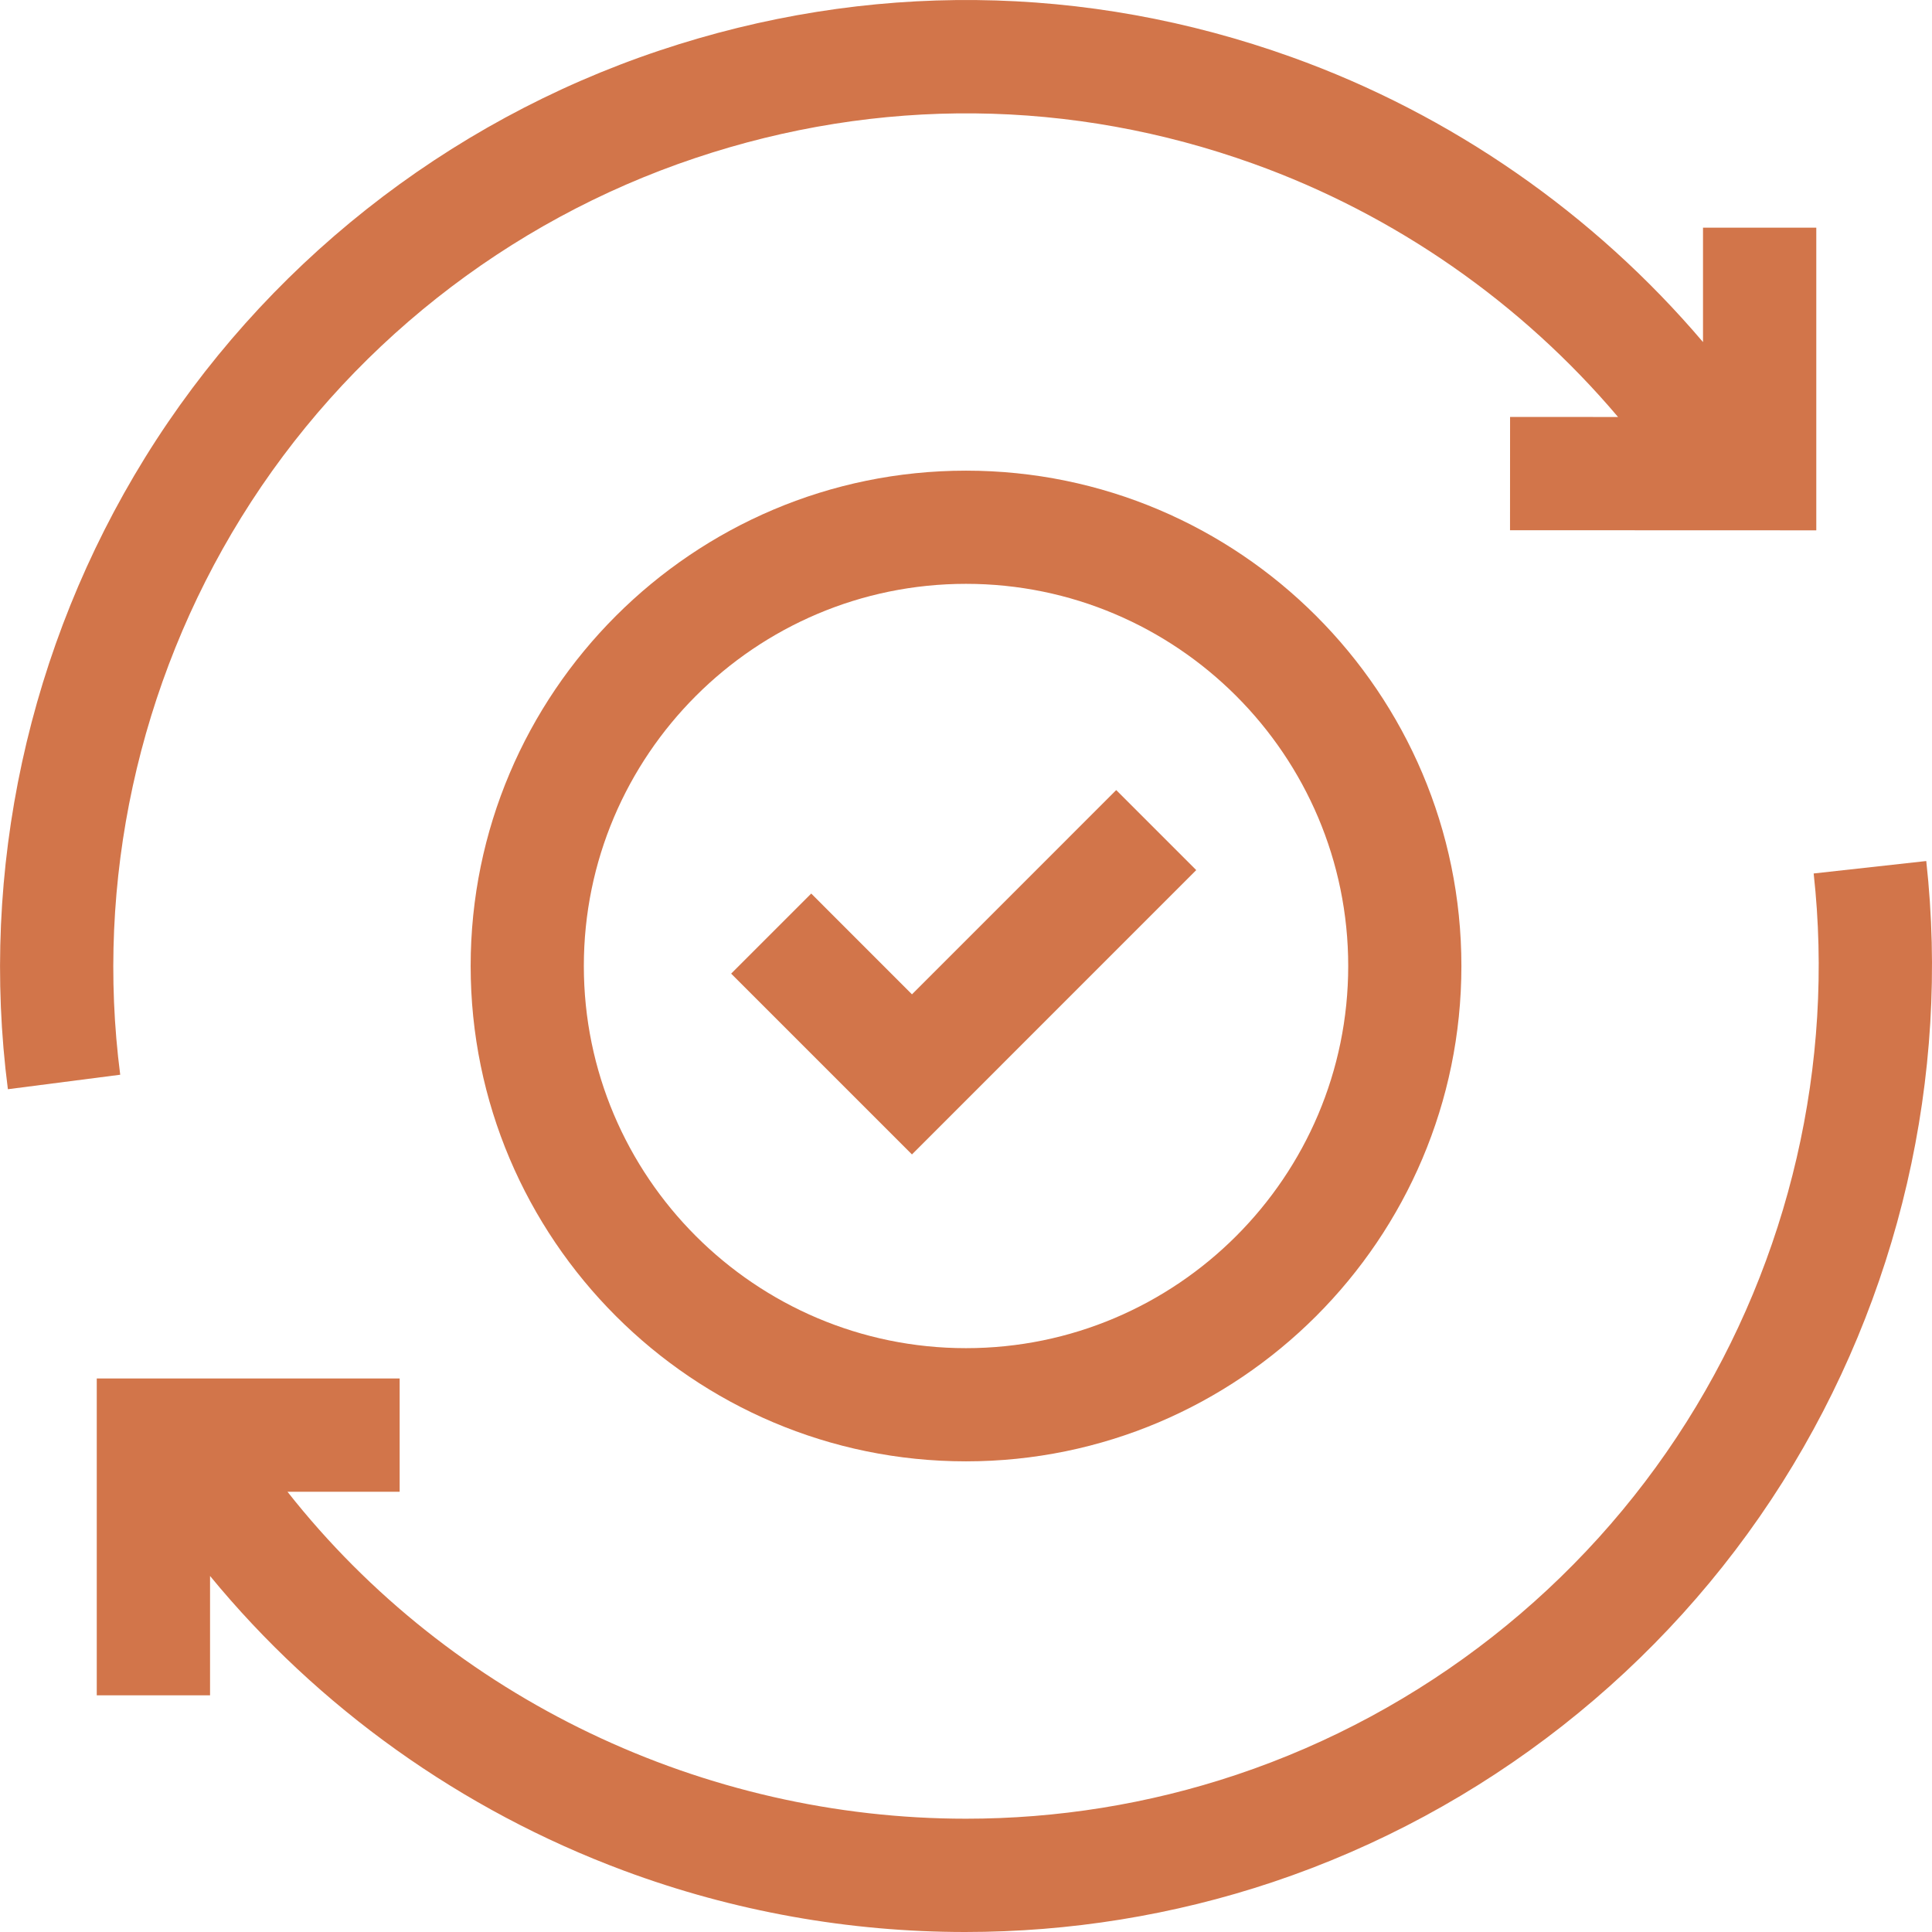 <svg xmlns="http://www.w3.org/2000/svg" width="36" height="36" viewBox="0 0 36 36" fill="none">
  <g clip-path="url(#clip0_63_1430)">
    <path d="M8.77 18C8.77 23.09 12.911 27.23 18 27.23C23.09 27.23 27.231 23.09 27.231 18C27.231 12.91 23.09 8.77 18 8.77C12.911 8.77 8.77 12.91 8.77 18ZM25.122 18C25.122 21.927 21.927 25.121 18 25.121C14.074 25.121 10.879 21.927 10.879 18C10.879 14.073 14.074 10.879 18 10.879C21.927 10.879 25.122 14.073 25.122 18Z" fill="#d2754a"/>
    <path d="M15.116 16.65L13.624 18.142L16.993 21.511L22.29 16.213L20.799 14.722L16.993 18.528L15.116 16.65Z" fill="#d2754a"/>
    <path d="M35.893 16.044L33.795 16.276C34.187 19.825 33.347 23.453 31.429 26.492C29.485 29.573 26.507 31.909 23.046 33.068C21.389 33.623 19.686 33.889 18 33.889C13.133 33.889 8.409 31.672 5.357 27.797H7.447V25.686H1.803V31.59H3.914V29.366C5.927 31.817 8.594 33.729 11.623 34.856C13.67 35.618 15.829 36 17.985 36C19.925 36 21.864 35.69 23.716 35.07C27.638 33.757 31.011 31.11 33.214 27.619C35.386 24.177 36.338 20.067 35.893 16.044Z" fill="#d2754a"/>
    <path d="M4.497 9.639C6.441 6.498 9.445 4.12 12.955 2.945C16.372 1.8 19.968 1.836 23.353 3.05C25.996 3.998 28.352 5.644 30.15 7.77L28.138 7.769L28.137 9.88L33.844 9.882V4.242H31.733V6.374C29.701 3.982 27.043 2.131 24.065 1.063C20.23 -0.312 16.156 -0.354 12.284 0.943C8.308 2.275 4.905 4.969 2.702 8.528C0.528 12.042 -0.38 16.221 0.147 20.296L2.24 20.026C1.775 16.43 2.577 12.742 4.497 9.639Z" fill="#d2754a"/>
  </g>
  <defs>
    <clipPath id="clip0_63_1430">
      <rect width="36" height="36" fill="white"/>
    </clipPath>
  </defs>
</svg>